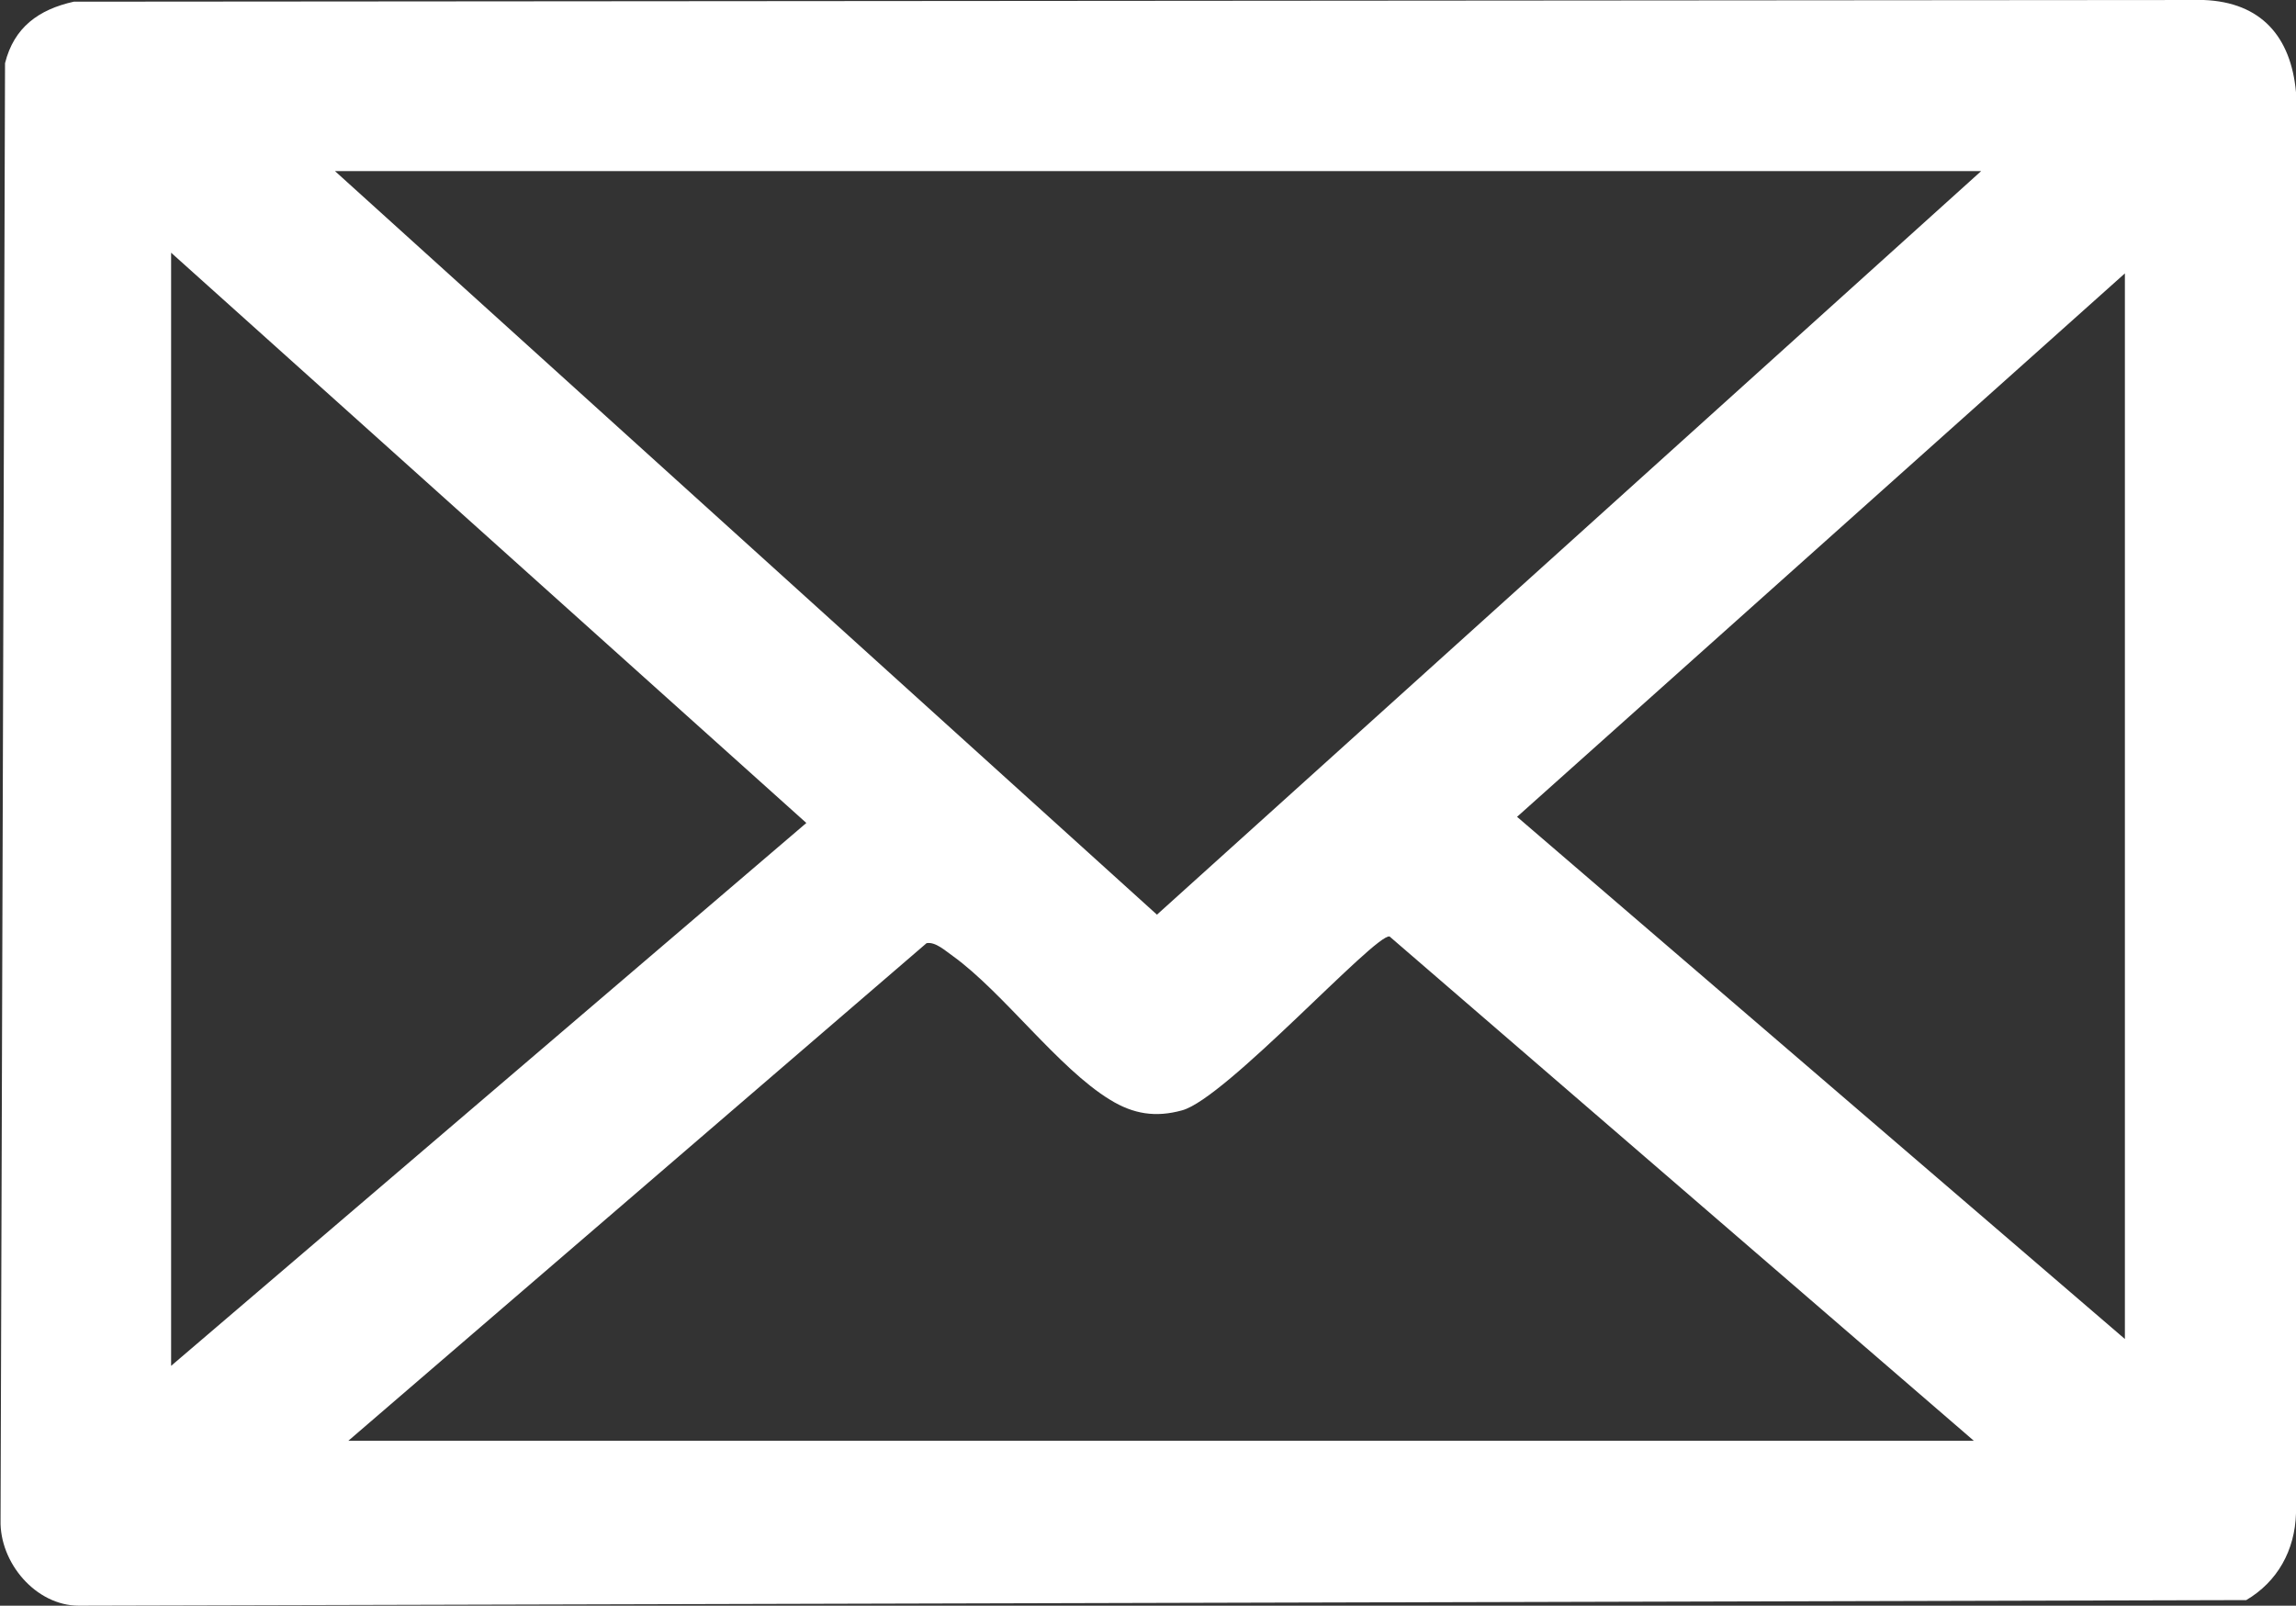 <?xml version="1.0" encoding="UTF-8"?>
<svg xmlns="http://www.w3.org/2000/svg" id="katman_2" data-name="katman 2" viewBox="0 0 41.06 28.72">
  <rect x="0" y="0" width="41.06" height="28.72" fill="#333333" stroke="none"/>
  <defs>
    <style>
      .cls-1 {
        fill: #fff;
      }
    </style>
  </defs>
  <g id="Layer_1" data-name="Layer 1">
    <g id="ttTNID">
      <path class="cls-1" d="M1.32.03l38.09-.03c1.03.04,1.56.66,1.65,1.65v25.42c-.02.66-.33,1.22-.89,1.55l-38.76.1c-.77,0-1.42-.77-1.4-1.53L.09,1.13C.25.49.69.17,1.32.03ZM35.43,3.06H5.99l14.7,13.3,14.74-13.3ZM3.06,4.52v19.91l11.36-9.71L3.06,4.52ZM38,23.95V4.89l-10.87,9.72,10.87,9.34ZM35.31,25.78l-10.46-9.03c-.26-.05-2.93,2.9-3.71,3.11-.47.13-.87.07-1.29-.19-.92-.56-1.91-1.92-2.81-2.57-.13-.09-.31-.26-.47-.23l-10.34,8.9h29.07Z"></path>
    </g>
  </g>
</svg>
